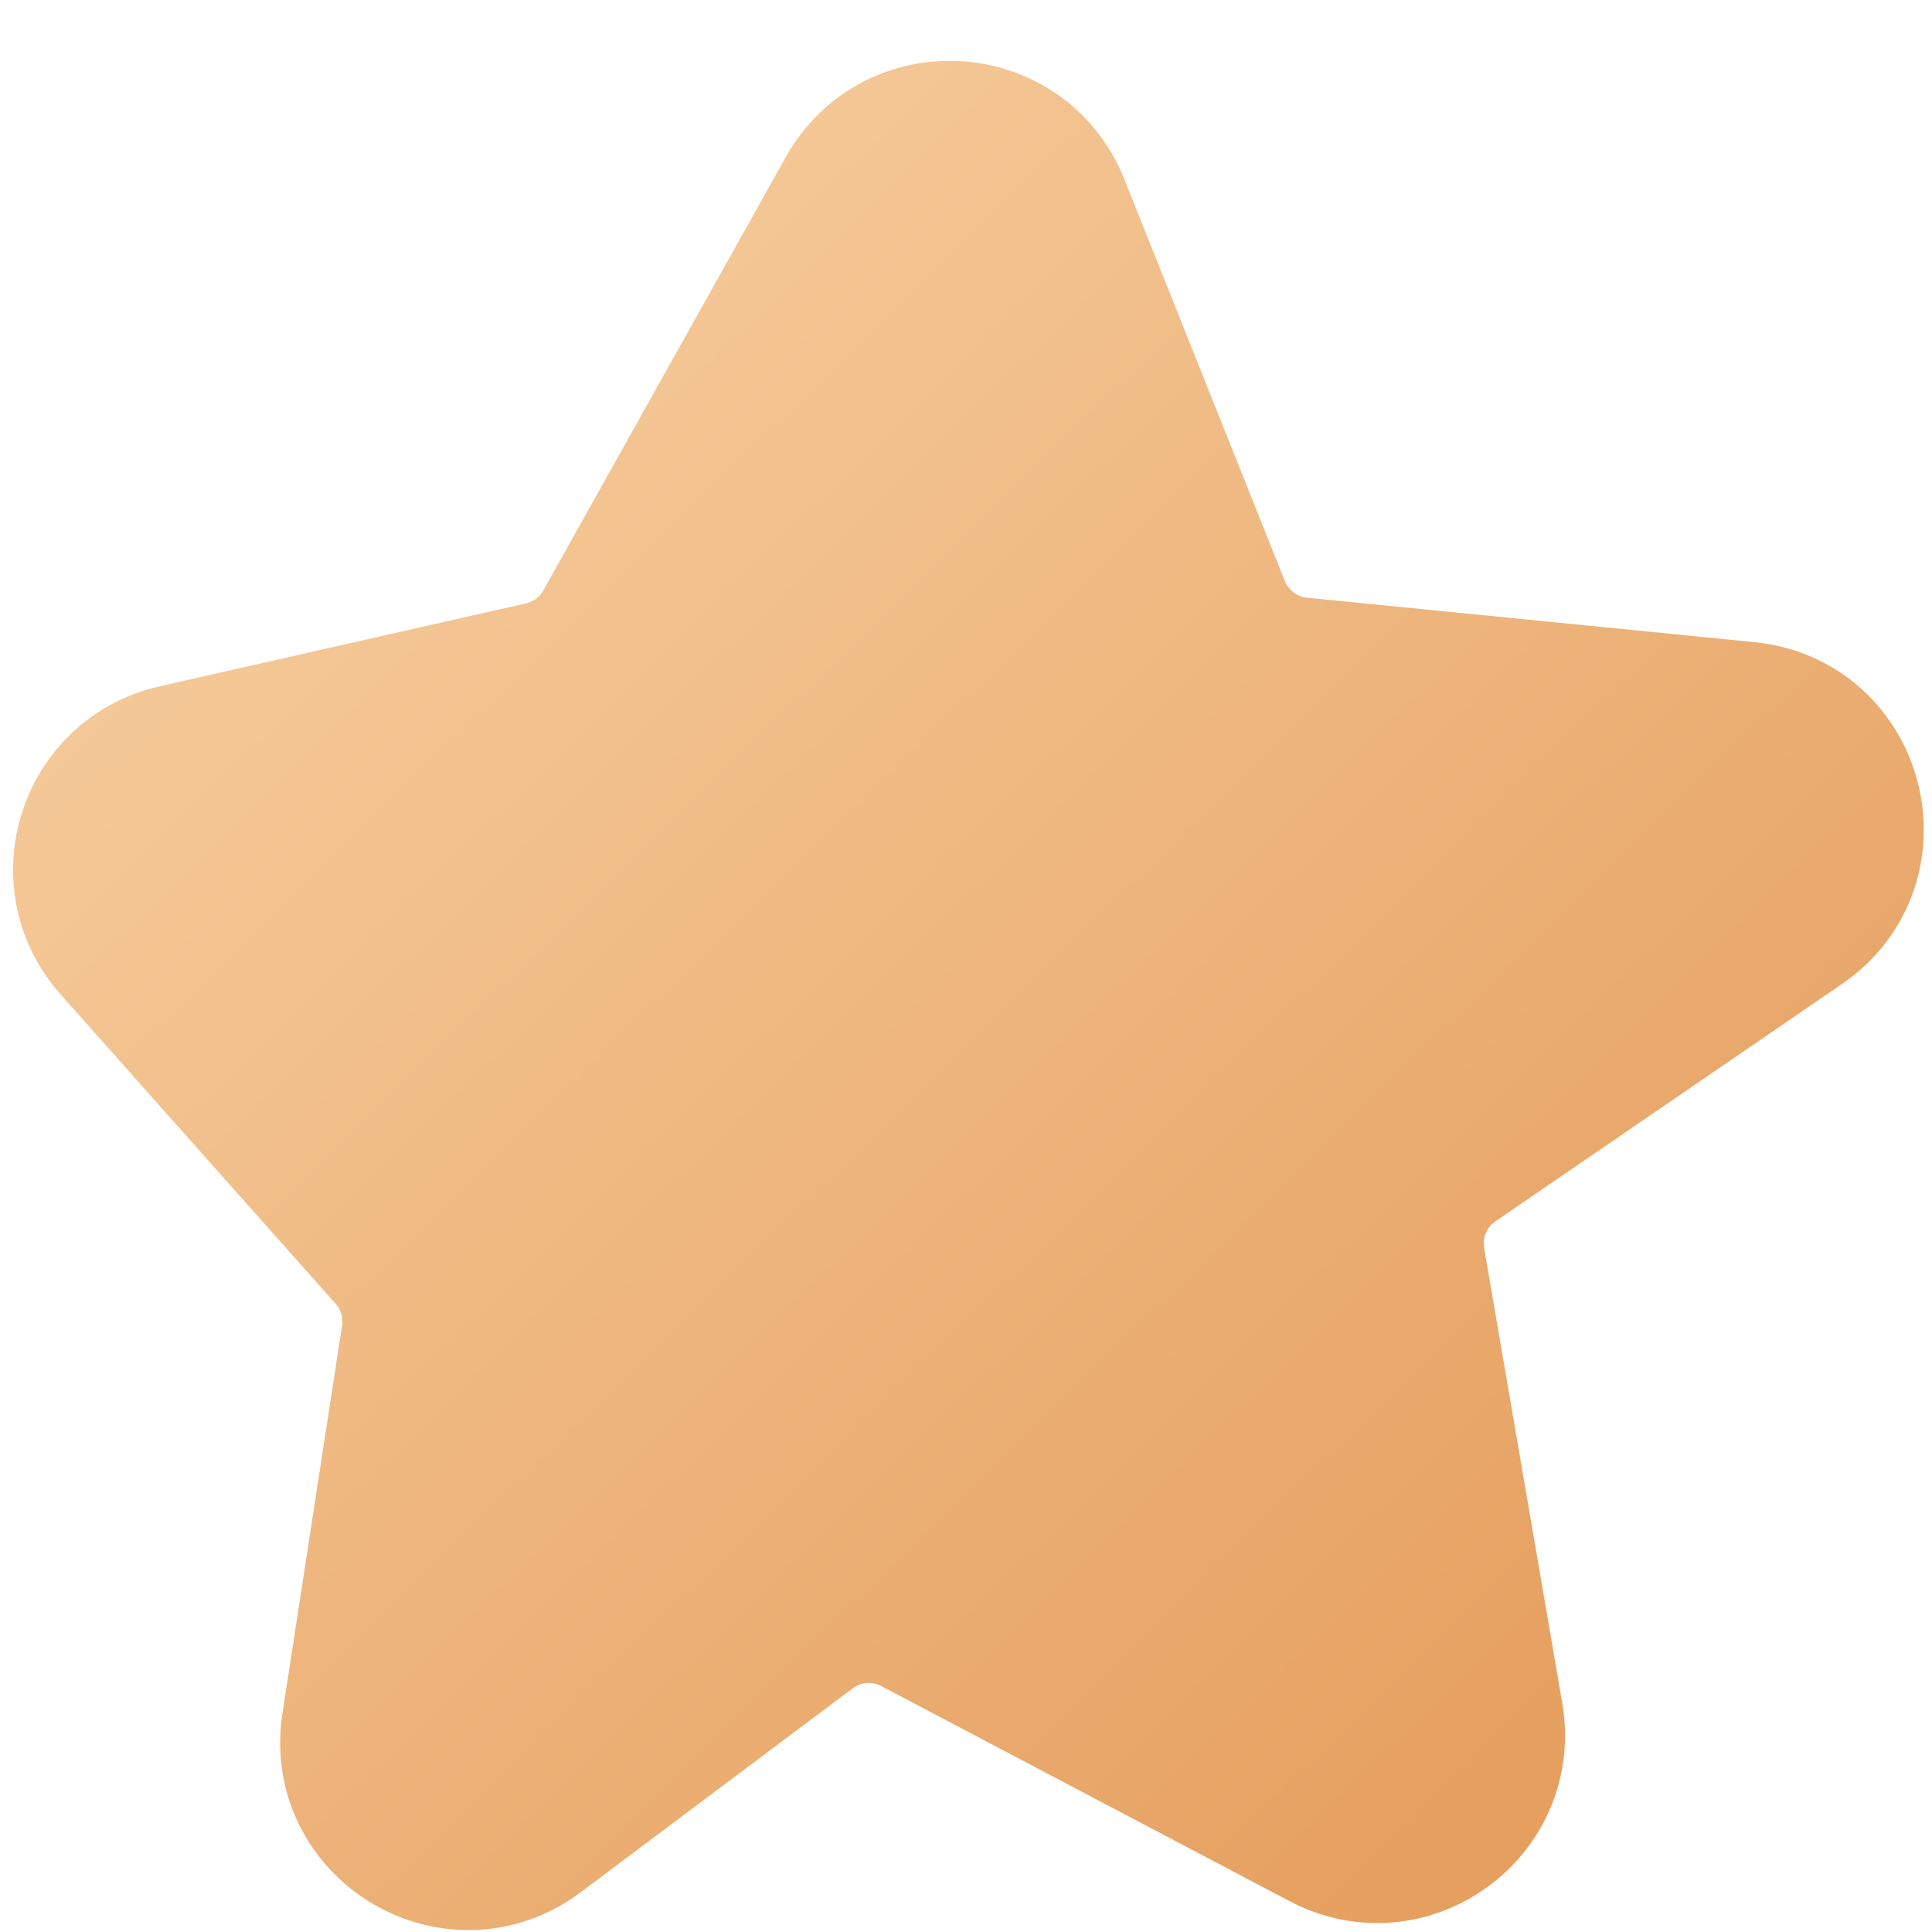 <svg width="18" height="18" viewBox="0 0 18 18" fill="none" xmlns="http://www.w3.org/2000/svg">
<path d="M8.56 15.045C8.219 14.865 7.803 14.898 7.494 15.13L4.961 17.029C4.244 17.567 3.236 16.963 3.373 16.077L3.928 12.465C3.974 12.17 3.885 11.871 3.688 11.649L1.125 8.766C0.619 8.197 0.909 7.294 1.652 7.126L5.066 6.353C5.342 6.291 5.579 6.114 5.717 5.866L7.976 1.829C8.387 1.095 9.465 1.165 9.778 1.946L11.274 5.691C11.413 6.038 11.733 6.278 12.104 6.315L16.271 6.729C17.199 6.821 17.507 8.022 16.737 8.549L13.509 10.76C13.186 10.98 13.022 11.369 13.088 11.754L13.816 15.995C13.956 16.813 13.097 17.436 12.364 17.049L8.56 15.045Z" fill="url(#paint0_linear_1335_421128)" stroke="url(#paint1_linear_1335_421128)" stroke-width="1.5" stroke-linejoin="round"/>
<defs>
<linearGradient id="paint0_linear_1335_421128" x1="0" y1="0" x2="18.493" y2="18.993" gradientUnits="userSpaceOnUse">
<stop stop-color="#F9D6A9"/>
<stop offset="1" stop-color="#E29450"/>
</linearGradient>
<linearGradient id="paint1_linear_1335_421128" x1="0" y1="0" x2="18.493" y2="18.993" gradientUnits="userSpaceOnUse">
<stop stop-color="#F9D6A9"/>
<stop offset="1" stop-color="#E29450"/>
</linearGradient>
</defs>
</svg>
